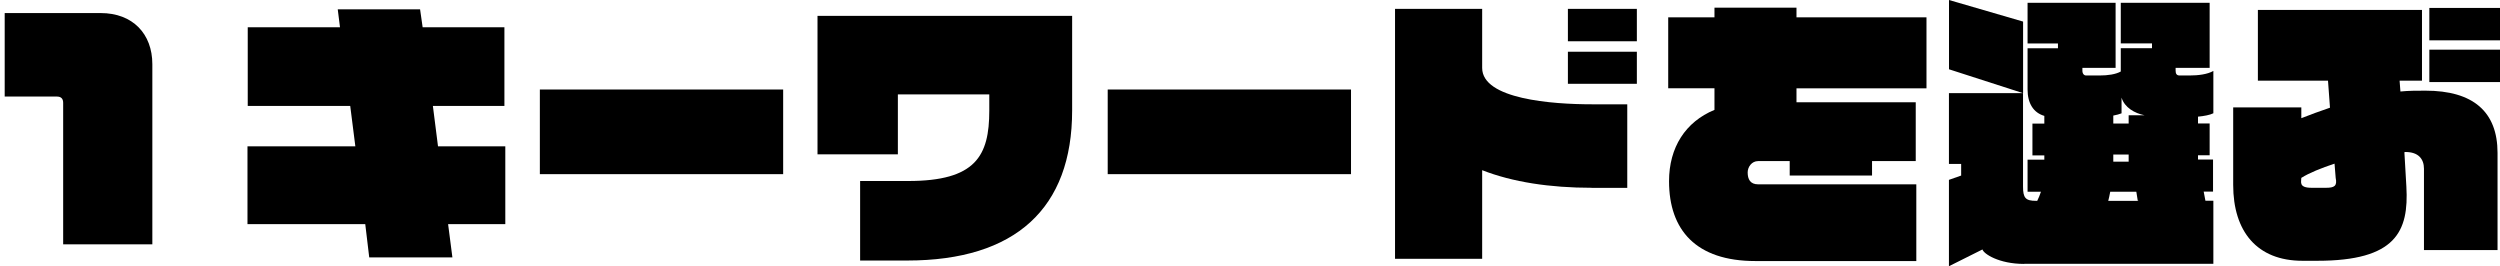 <svg width="516" height="55" viewBox="0 0 516 55" fill="none" xmlns="http://www.w3.org/2000/svg">
<path d="M13.037 50.429V21.224C13.037 20.338 12.575 19.929 11.743 19.929H0.968V2.696H20.775C27.39 2.696 31.444 6.978 31.444 13.255V50.429H13.037Z" fill="black"/>
<path d="M92.49 46.267L93.375 53.125H76.209L75.39 46.267H51.08V30.197H73.343L72.287 21.871H51.133V5.63H70.174L69.712 1.929H86.706L87.234 5.63H104.11V21.871H89.347L90.404 30.197H104.295V46.267H92.49Z" fill="black"/>
<path d="M111.426 35.945V18.475H161.644V35.945H111.426Z" fill="black"/>
<path d="M187.261 53.773H177.529V37.359H187.432C201.377 37.359 204.189 32.206 204.189 22.823V19.479H185.32V31.849H168.734V3.277H221.29V22.809C221.29 42.976 209.63 53.773 187.248 53.773H187.261Z" fill="black"/>
<path d="M228.631 35.945V18.475H278.849V35.945H228.631Z" fill="black"/>
<path d="M328.539 38.76C319.929 38.76 312.191 37.584 305.919 35.126V53.416H287.934V1.824H305.919V14.021C305.919 20.47 320.392 21.528 328.539 21.528H335.868V38.773H328.539V38.76ZM323.614 1.824H337.848V8.511H323.614V1.824ZM323.614 17.299V10.678H337.848V17.299H323.614Z" fill="black"/>
<path d="M370.794 18.237V21.105H395.408V33.249H386.389V36.236H369.395V33.249H362.885C361.538 33.249 360.719 34.478 360.719 35.589C360.719 36.989 361.247 38.047 362.885 38.047H395.527V53.879H362.304C350.063 53.879 344.49 47.482 344.49 37.399C344.49 30.421 347.884 25.149 353.866 22.677V18.224H344.319V3.581H353.866V1.586H370.794V3.581H397.626V18.237H370.794Z" fill="black"/>
<path d="M402.275 14.312V0L417.566 4.454V19.228L402.275 14.299V14.312ZM417.79 54.473C412.521 54.473 409.405 52.359 409.181 51.486L402.261 54.949V37.122L404.783 36.236V33.831H402.261V19.228H417.553V38.522C417.553 40.861 418.081 41.456 420.246 41.456H420.484C420.774 40.875 421.012 40.28 421.25 39.58H418.49V32.959H421.95V32.073H419.494V25.505H421.95V23.92C419.718 23.272 418.49 21.343 418.49 18.462V9.964H424.762V8.973H418.49V0.581H436.66V14.008H429.807V14.59C429.807 15.237 430.163 15.581 430.572 15.581H433.332C435.089 15.581 436.673 15.343 437.729 14.761V9.951H444.173V8.96H437.729V0.581H456.071V14.008H449.046V14.59C449.046 15.237 449.284 15.581 449.865 15.581H451.911C453.734 15.581 455.609 15.343 456.837 14.643V23.378C456.137 23.735 454.909 23.959 453.668 24.078V25.479H456.071V32.047H453.668V32.932H456.771V39.553H454.843L455.199 41.43H456.837V54.447H417.817L417.79 54.473ZM441.229 41.403L440.938 39.58H435.551C435.432 40.346 435.26 40.928 435.141 41.456H441.414L441.242 41.403H441.229ZM437.888 23.391C437.413 23.563 436.832 23.748 436.184 23.854V25.492H439.354V23.787H442.628C440.582 23.378 438.522 22.202 437.888 20.153V23.391ZM439.354 31.902H436.184V33.368H439.354V31.902Z" fill="black"/>
<path d="M500.307 51.605V34.835C500.307 32.787 499.132 31.373 496.504 31.373C496.451 31.373 496.332 31.373 496.266 31.426L496.676 38.522C497.204 47.786 494.51 53.826 478.281 53.826H475.231C465.803 53.826 460.93 47.733 460.93 38.166V22.162H474.993V24.395C476.75 23.695 478.862 22.928 480.909 22.228L480.5 16.651H466.027V2.048H499.898V16.651H495.276L495.448 18.885C497.151 18.713 498.907 18.713 500.611 18.713C510.448 18.713 515.492 23.047 515.492 31.558V51.619H500.32L500.307 51.605ZM481.847 33.778C479.153 34.663 476.578 35.708 474.993 36.712C474.993 37.531 474.412 38.76 477.106 38.76H480.09C481.794 38.76 482.441 38.403 482.084 36.712L481.847 33.778ZM501.416 8.326V1.639H516.007V8.326H501.416ZM501.416 16.942V10.255H516.007V16.942H501.416Z" fill="black"/>
</svg>
